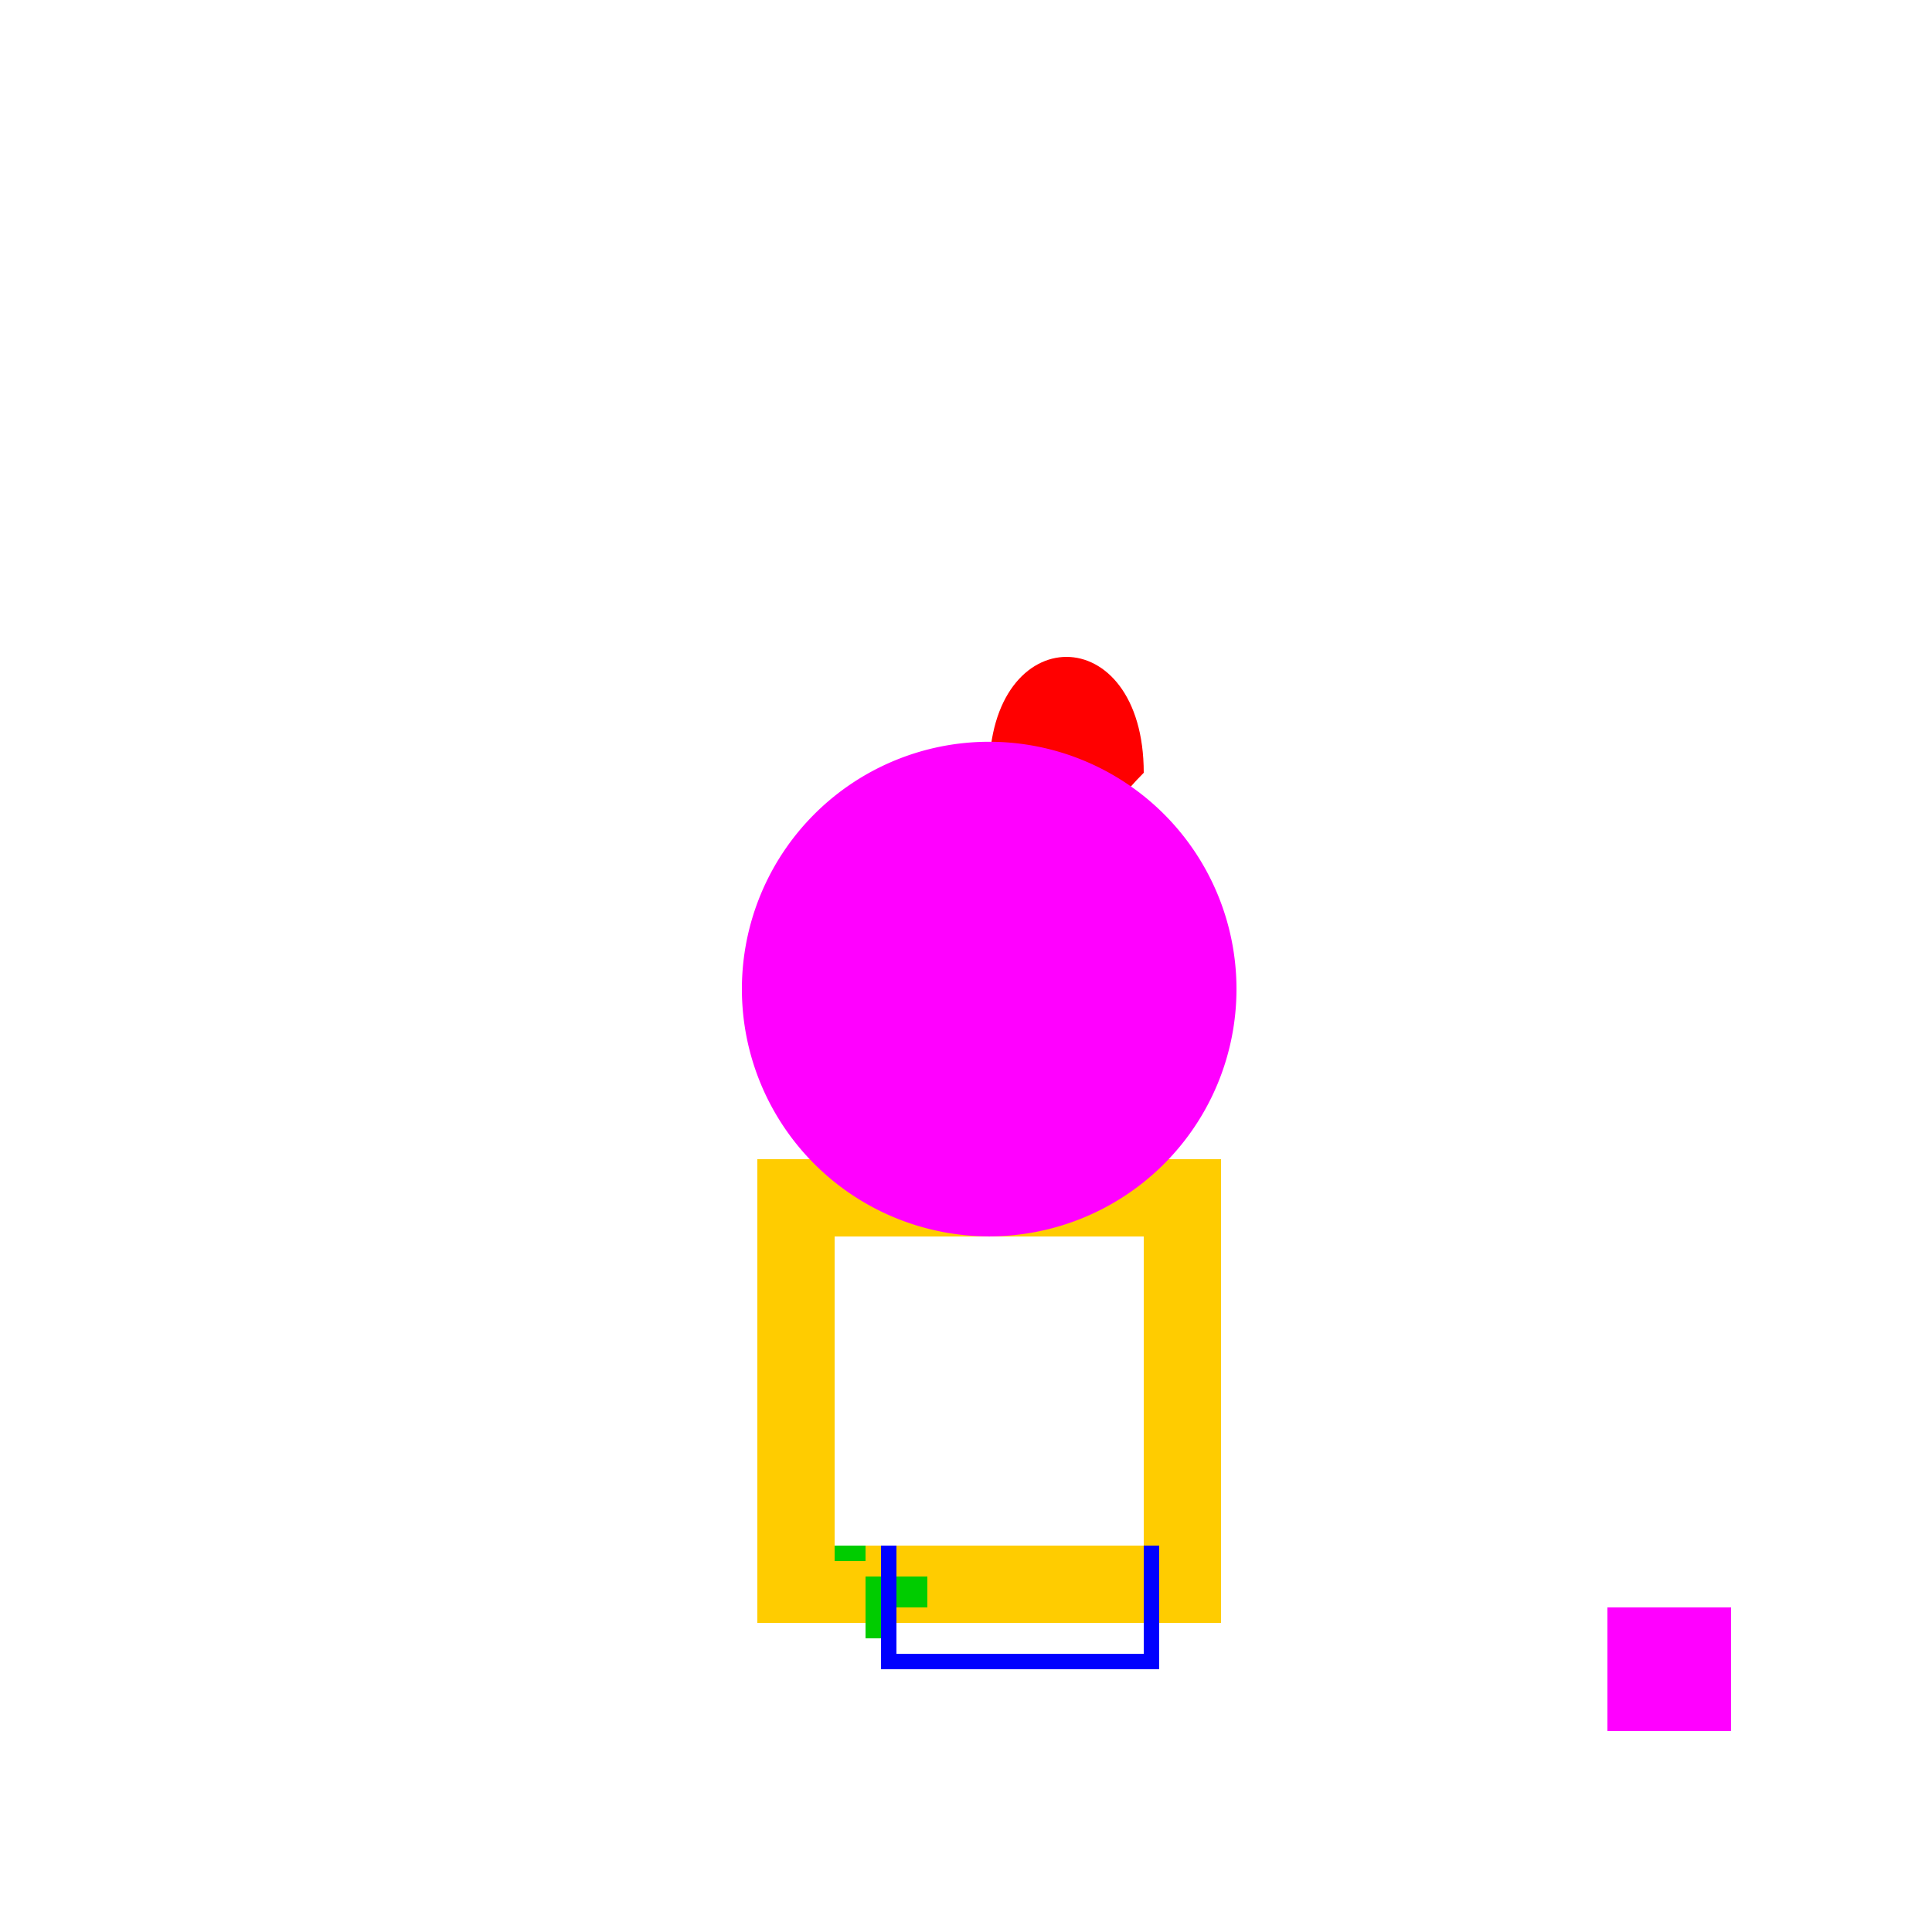 <!--

Generated by DrawGPT.
Free, open source, AI generated images in SVG, PNG, and HTML Canvas format.
https://drawgpt.ai

Created: 2023-11-22T08:04:40.519Z
Link: https://drawgpt.ai/prompt/124068/

-->
<svg xmlns="http://www.w3.org/2000/svg" xmlns:xlink="http://www.w3.org/1999/xlink" width="500" height="500"><defs/><g><rect fill="#ffffff" stroke="none" x="0" y="0" width="512" height="512"/><rect fill="#ffcc00" stroke="none" x="196" y="300" width="120" height="120"/><rect fill="#ffffff" stroke="none" x="216" y="320" width="80" height="80"/><path fill="#ff0000" stroke="none" paint-order="stroke fill markers" d=" M 296 200 C 296 160 256 160 256 200 C 256 240 216 280 256 320 C 296 280 256 240 296 200 Z"/><path fill="#00cc00" stroke="none" paint-order="stroke fill markers" d=" M 216 400 L 224 400 L 224 424 L 232 424 L 232 416 L 240 416 L 240 408 L 224 408 L 224 404 L 216 404 Z"/><path fill="#0000ff" stroke="none" paint-order="stroke fill markers" d=" M 296 400 L 300 400 L 300 432 L 228 432 L 228 400 L 232 400 L 232 428 L 296 428 Z"/><path fill="#ff00ff" stroke="none" paint-order="stroke fill markers" d=" M 320 256 A 64 64 0 1 1 320 255.936 M 320 320 L 352 352 L 384 384 L 416 416 L 416 448 L 448 448 L 448 416 L 416 416 L 384 384 L 352 352 L 320 320 Z"/></g></svg>